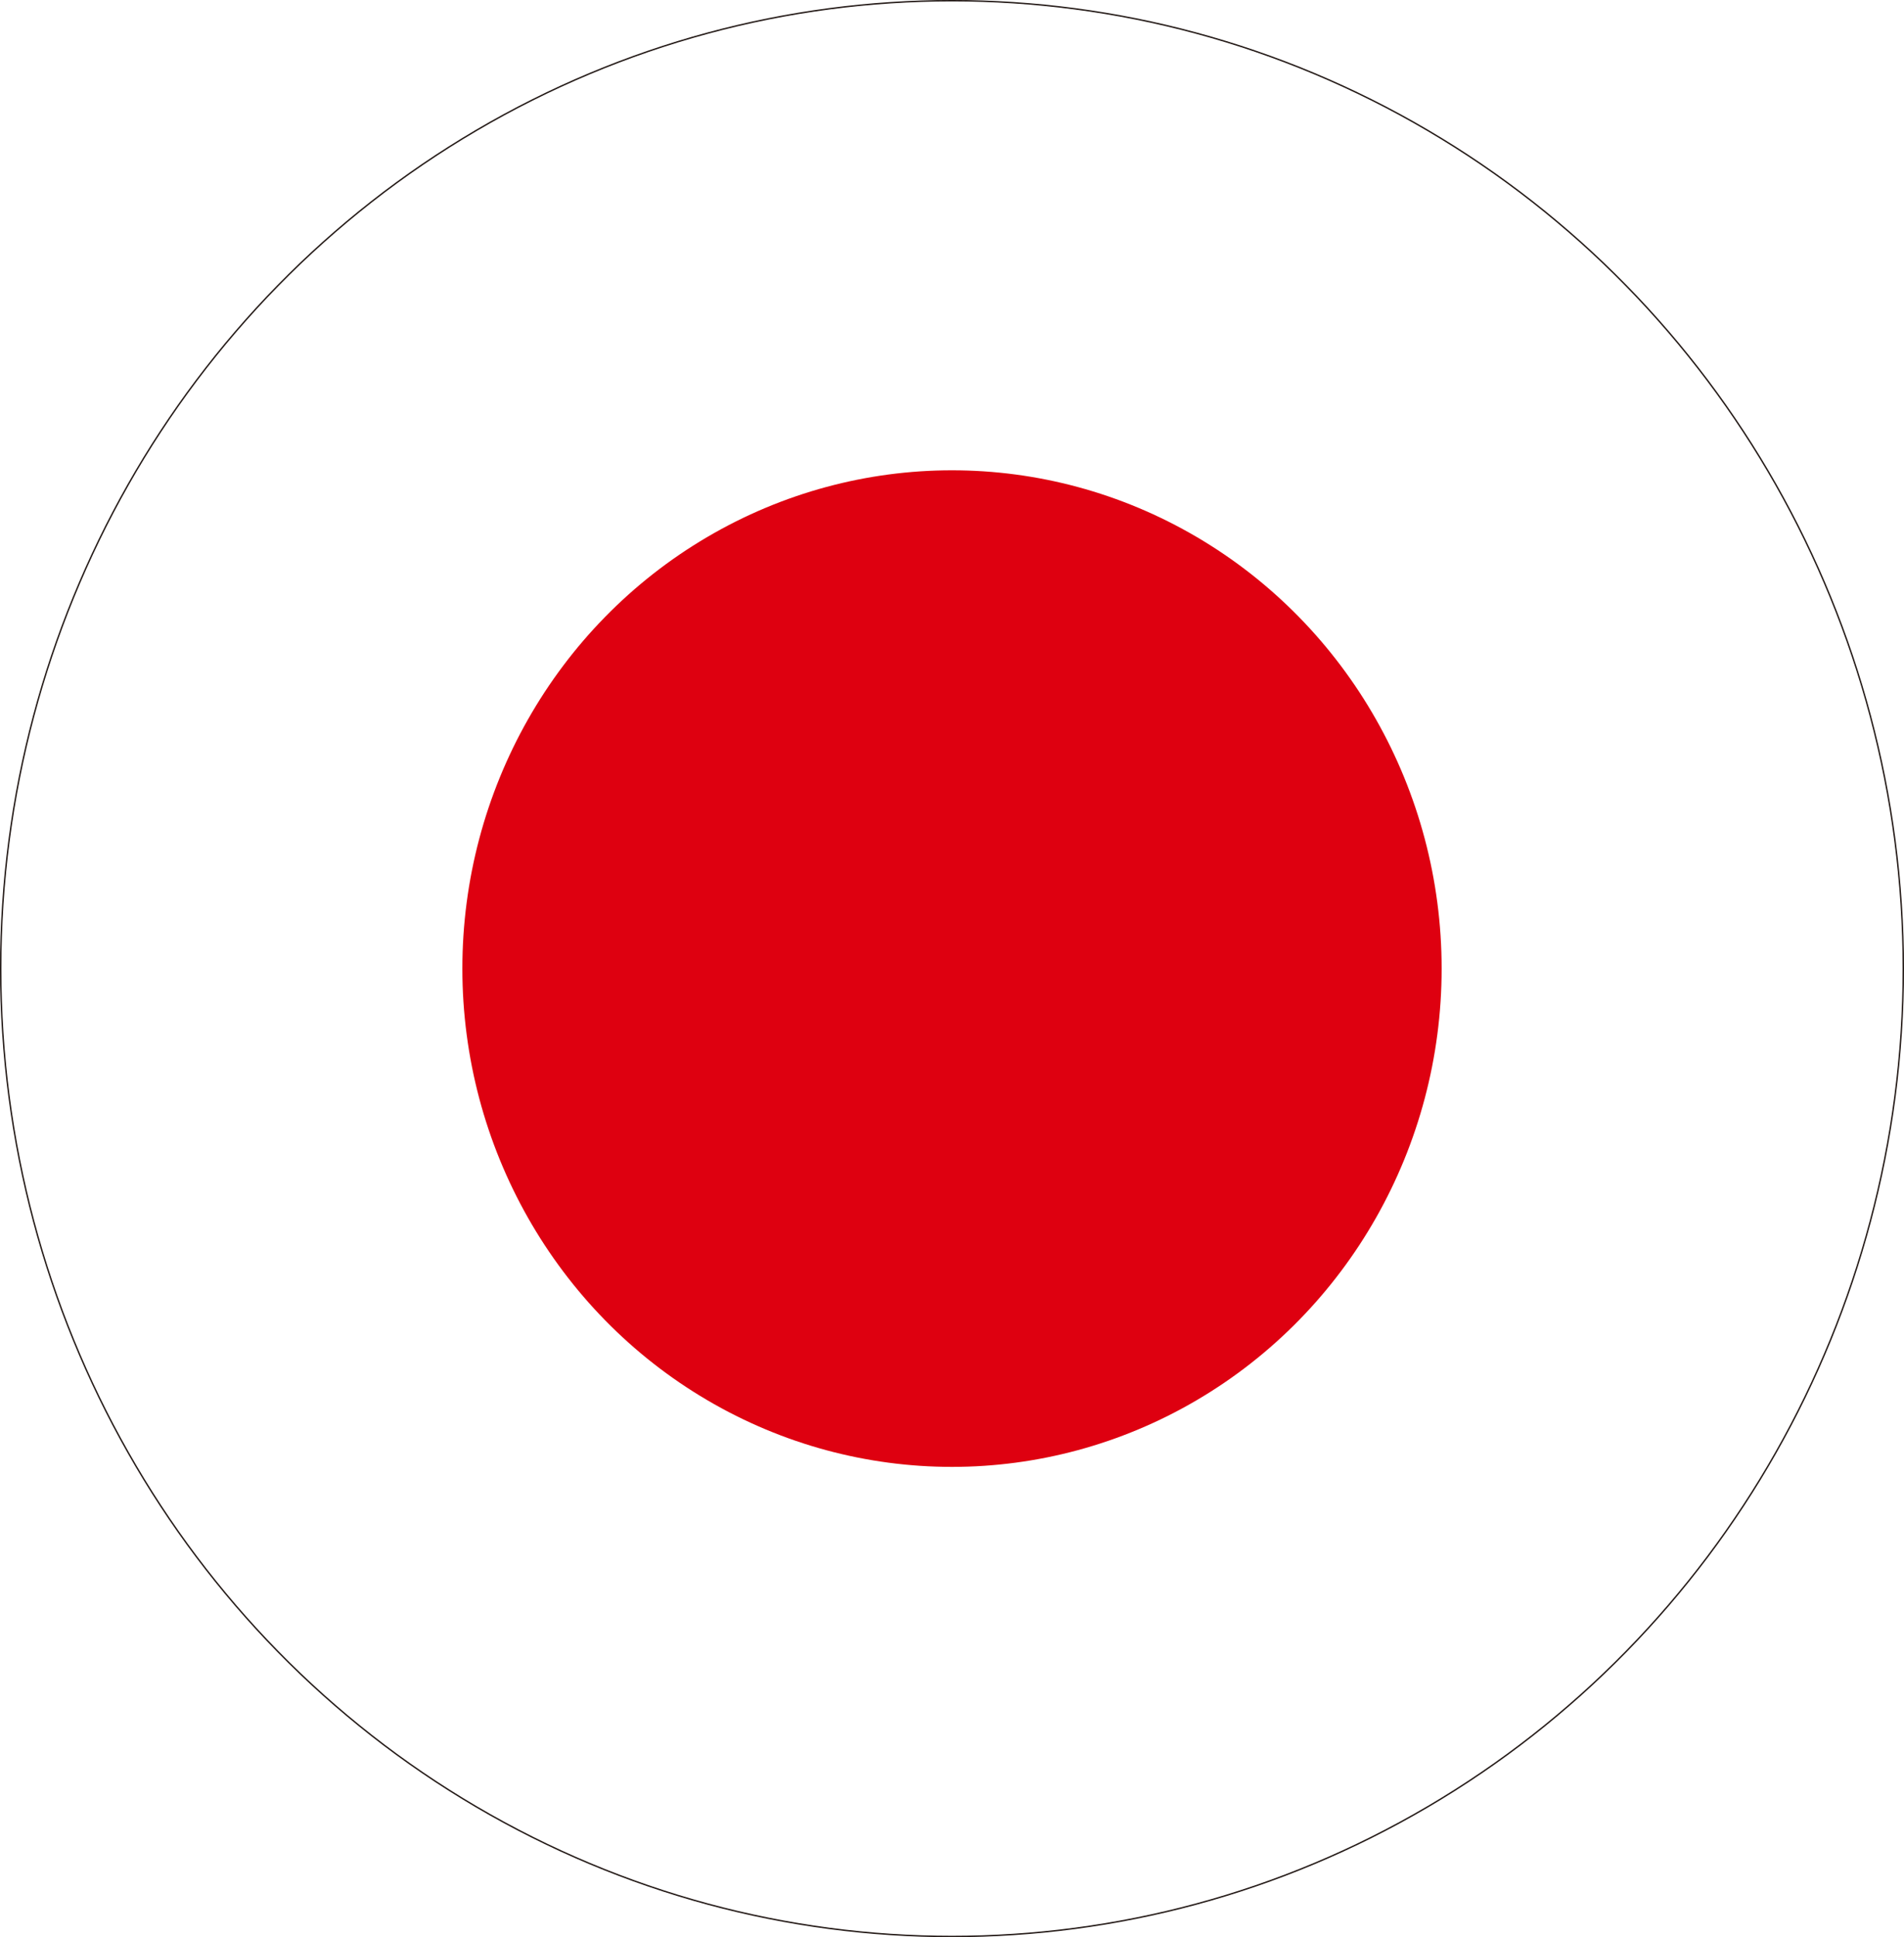 <?xml version="1.0" encoding="utf-8"?>
<!-- Generator: Adobe Illustrator 25.3.1, SVG Export Plug-In . SVG Version: 6.00 Build 0)  -->
<svg version="1.1" id="レイヤー_1" xmlns="http://www.w3.org/2000/svg" xmlns:xlink="http://www.w3.org/1999/xlink" x="0px"
	 y="0px" viewBox="0 0 272.2 276.8" style="enable-background:new 0 0 272.2 276.8;" xml:space="preserve">
<style type="text/css">
	.st0{clip-path:url(#SVGID_2_);}
	.st1{fill:#FFFFFF;}
	.st2{fill:#DE0010;}
	.st3{fill:none;stroke:#221815;stroke-width:0.2;stroke-miterlimit:10;}
</style>
<g>
	<g id="_レイヤー_2">
		<g>
			<g>
				<g>
					<defs>
						<ellipse id="SVGID_1_" cx="136.1" cy="138.4" rx="136" ry="138.3"/>
					</defs>
					<clipPath id="SVGID_2_">
						<use xlink:href="#SVGID_1_"  style="overflow:visible;"/>
					</clipPath>
					<g class="st0">
						<rect x="-8.7" y="-9" class="st1" width="289.6" height="294.8"/>
						<ellipse class="st2" cx="136.1" cy="138.4" rx="70" ry="71.2"/>
					</g>
				</g>
			</g>
			<ellipse class="st3" cx="136.1" cy="138.4" rx="136" ry="138.3"/>
		</g>
	</g>
</g>
</svg>
